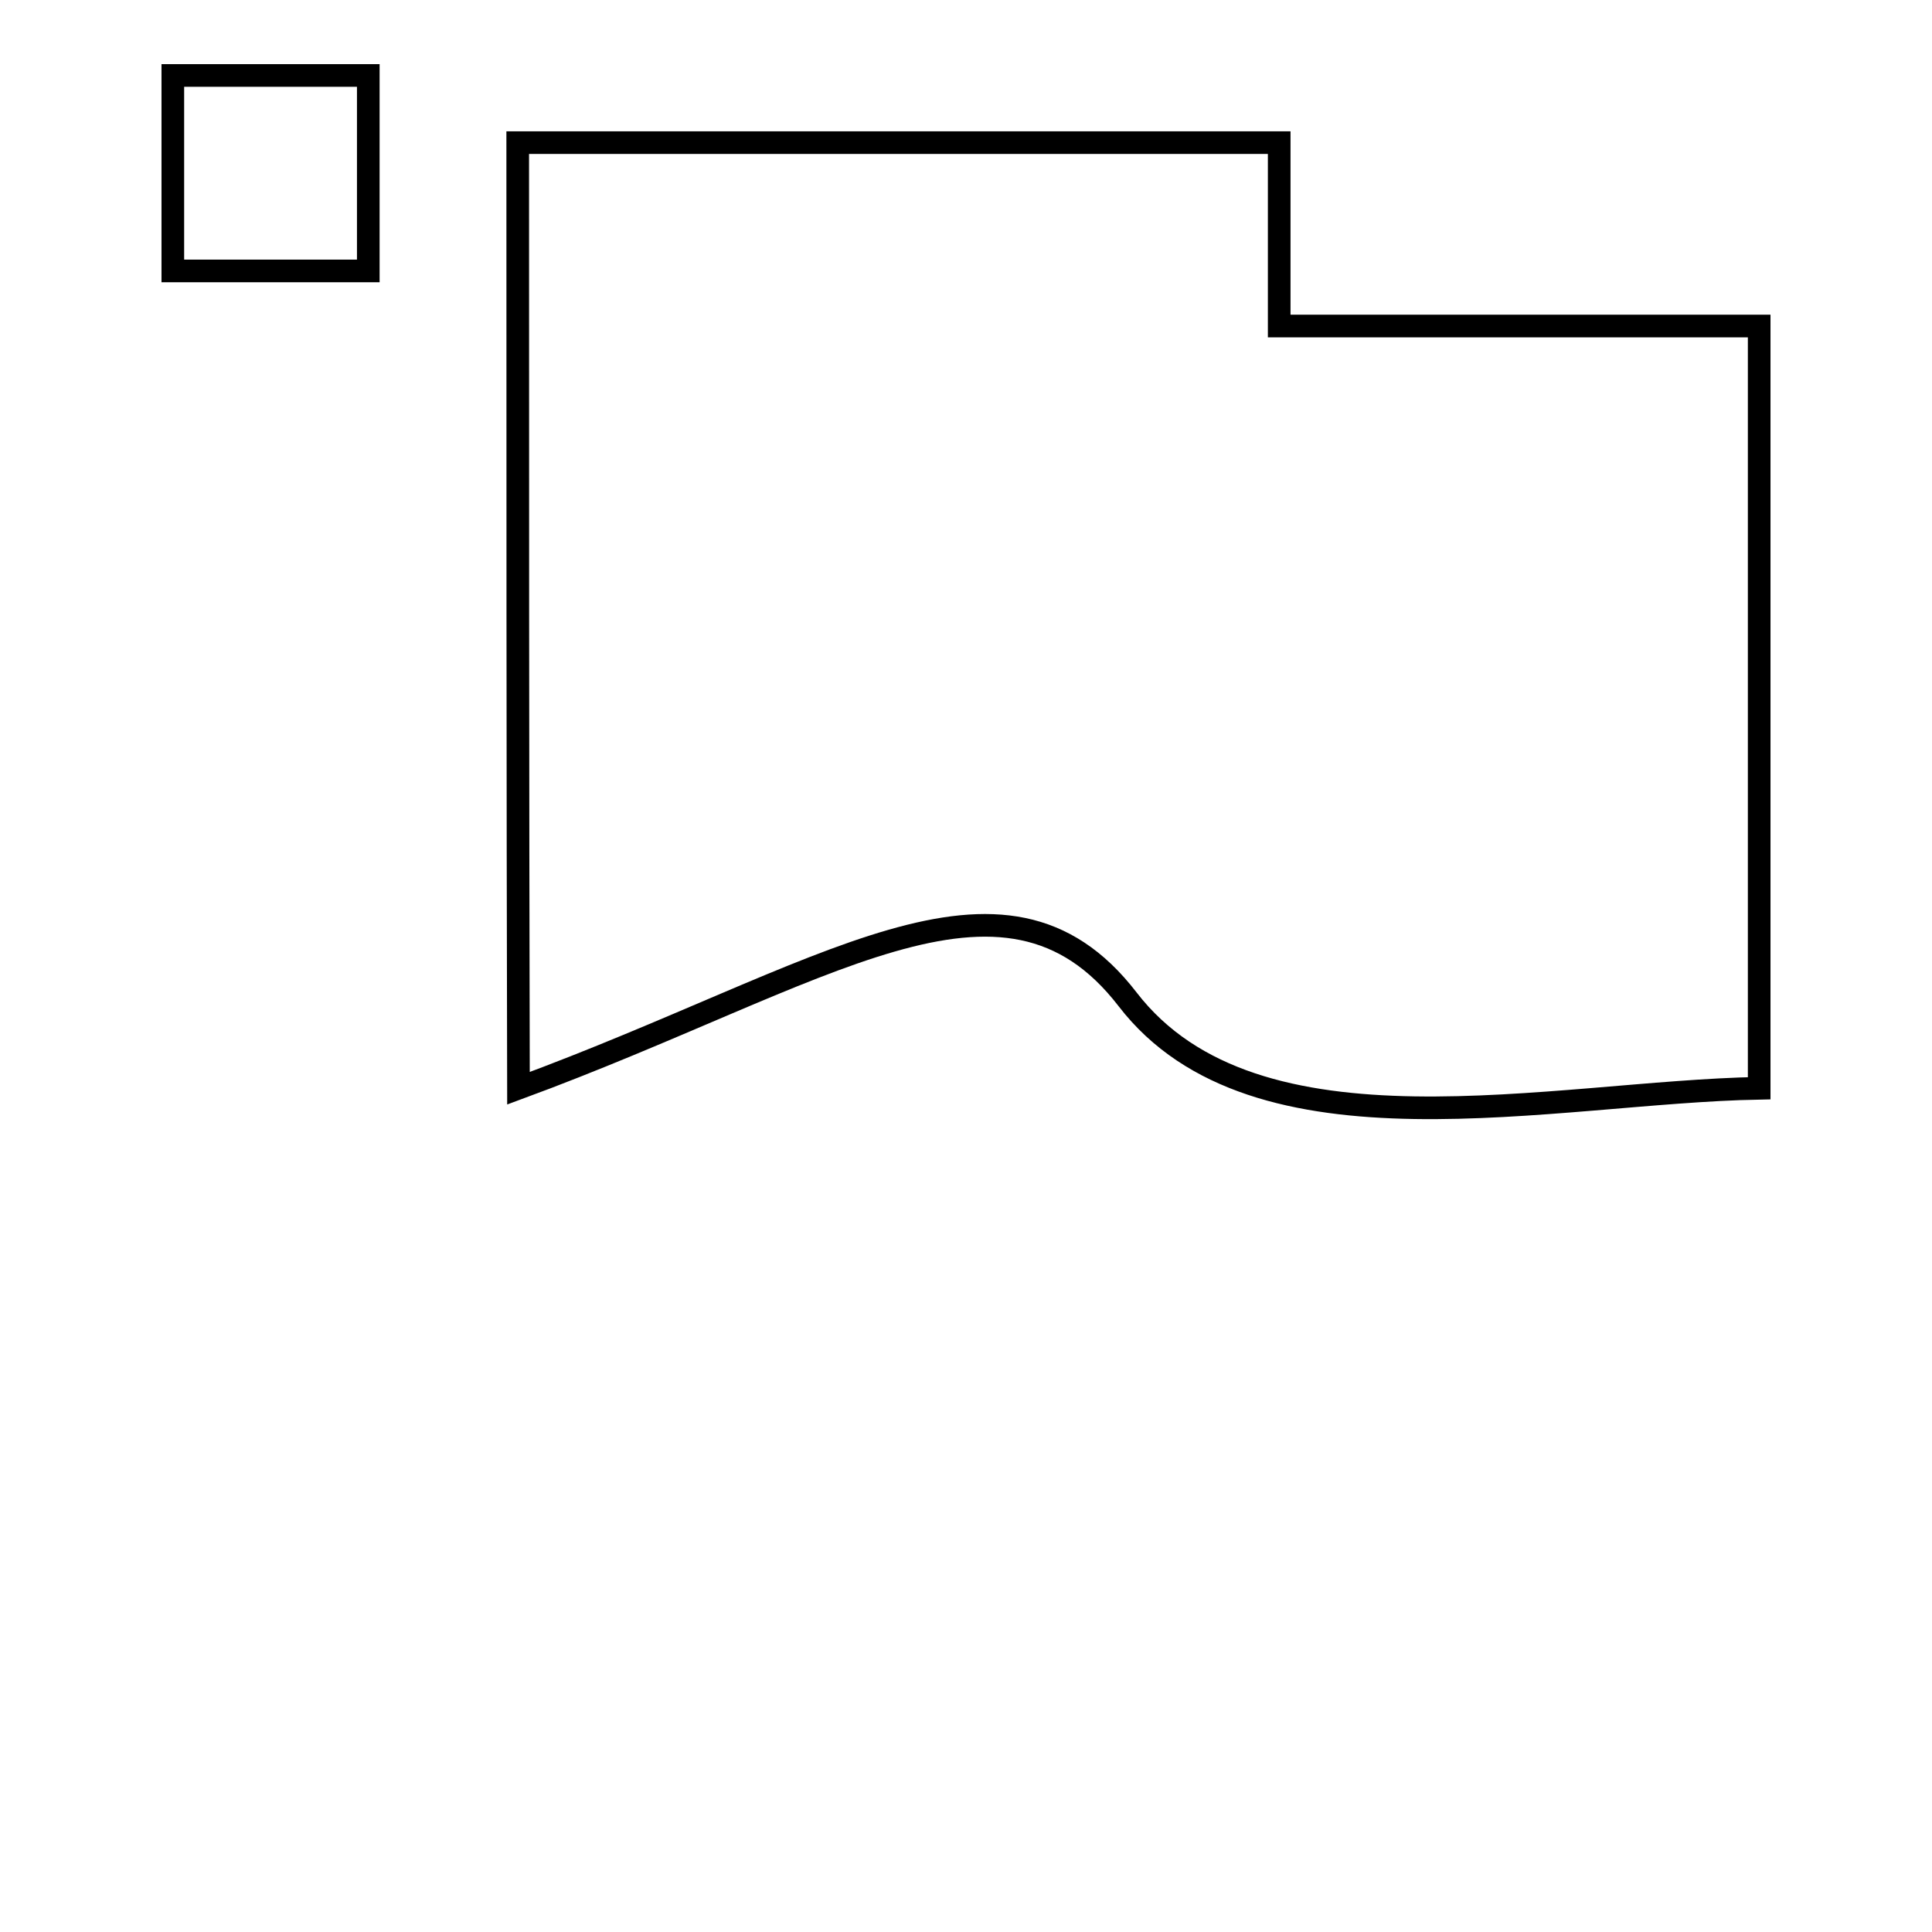 <?xml version="1.0" encoding="utf-8"?>
<!-- Svg Vector Icons : http://www.onlinewebfonts.com/icon -->
<!DOCTYPE svg PUBLIC "-//W3C//DTD SVG 1.1//EN" "http://www.w3.org/Graphics/SVG/1.1/DTD/svg11.dtd">
<svg version="1.1" xmlns="http://www.w3.org/2000/svg" xmlns:xlink="http://www.w3.org/1999/xlink" x="0px" y="0px" viewBox="0 0 256 256" enable-background="new 0 0 256 256" xml:space="preserve">
<g><g><g><g><path stroke-width="3" fill-opacity="0" stroke="#000000"  d="M68.6,18.9c33.6,0,67.2,0,100.9,0c0,8.1,0,16.2,0,24.3c21.2,0,42.4,0,63.6,0c0,33.7,0,67.4,0,101c-27.3,0.5-66.7,10.3-83.7-11.8c-16.5-21.4-40-3.2-80.7,11.8C68.6,102.4,68.6,60.7,68.6,18.9z"/><path stroke-width="3" fill-opacity="0" stroke="#000000"  d="M22.9 10h25.9v25.9h-25.9z"/></g></g><g></g><g></g><g></g><g></g><g></g><g></g><g></g><g></g><g></g><g></g><g></g><g></g><g></g><g></g><g></g></g></g>
</svg>